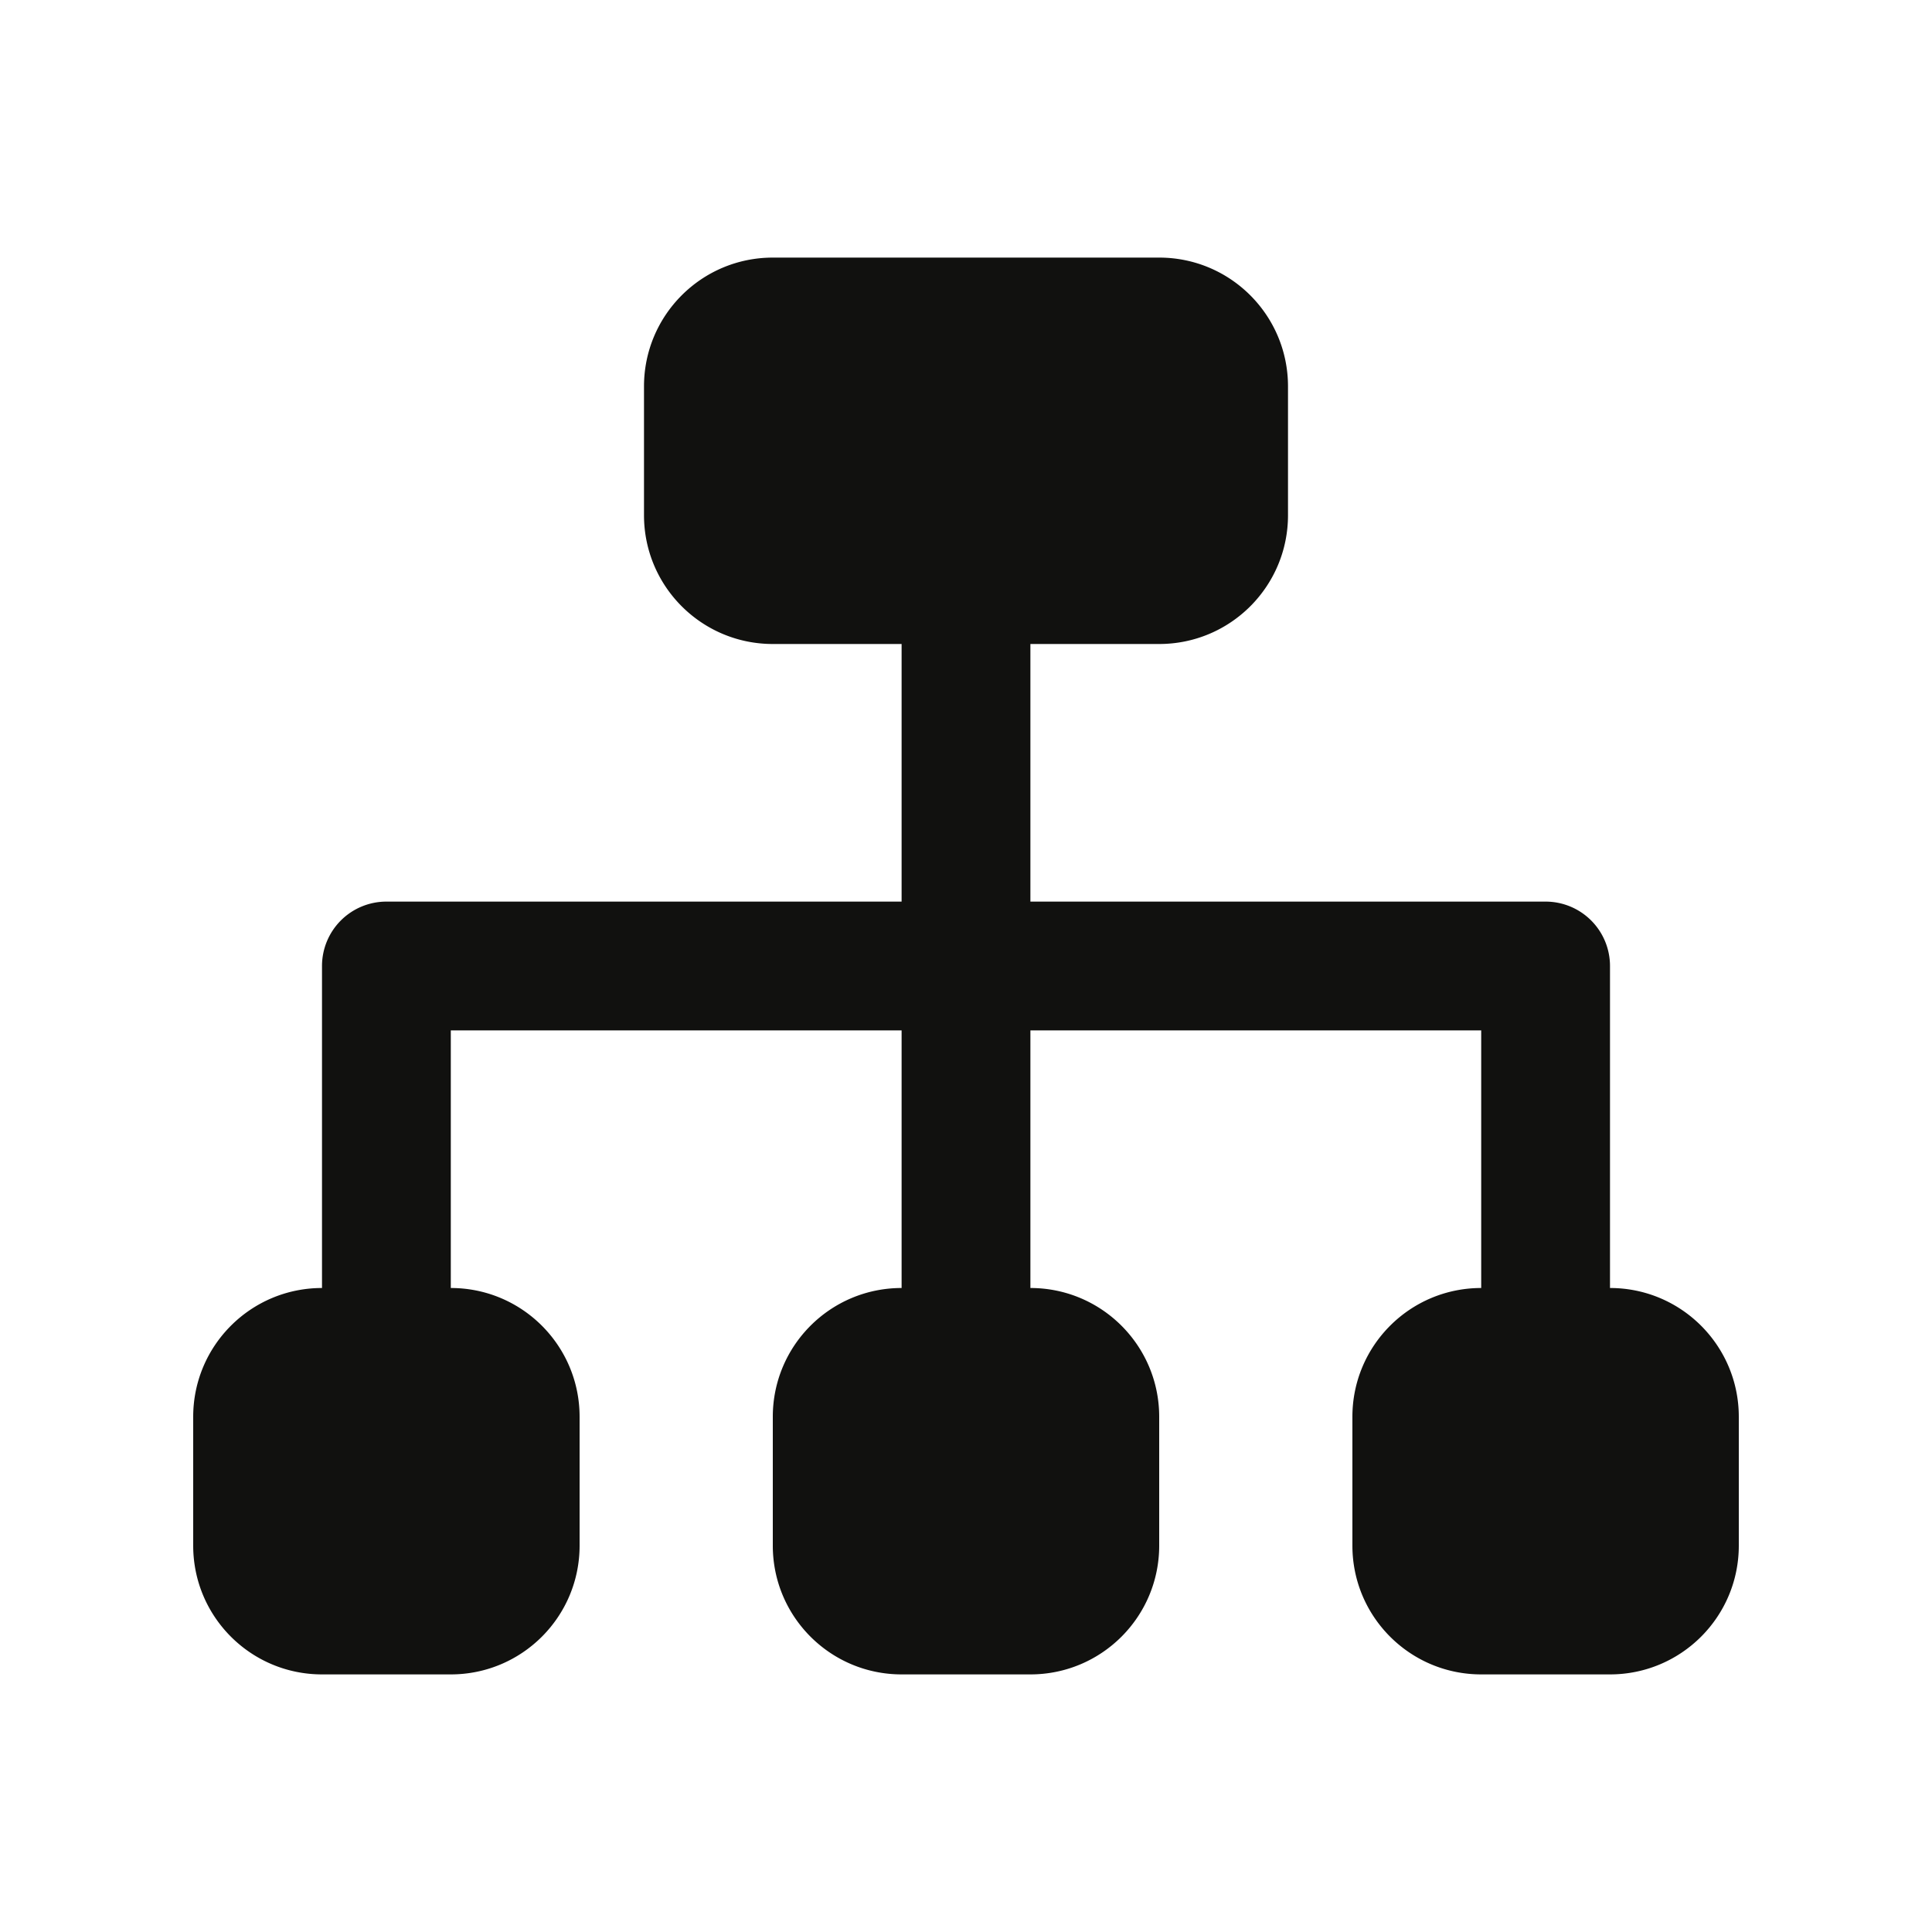 <?xml version="1.0" encoding="UTF-8"?>
<svg xmlns="http://www.w3.org/2000/svg" viewBox="0 0 30 30" width="60" height="60">
  <path d="M12 4C10.895 4 10 4.895 10 6L10 8C10 9.105 10.895 10 12 10L14 10L14 14L6 14 A 1 1 0 0 0 5 15L5 20C3.895 20 3 20.895 3 22L3 24C3 25.105 3.895 26 5 26L7 26C8.105 26 9 25.105 9 24L9 22C9 20.895 8.105 20 7 20L7 16L14 16L14 20C12.895 20 12 20.895 12 22L12 24C12 25.105 12.895 26 14 26L16 26C17.105 26 18 25.105 18 24L18 22C18 20.895 17.105 20 16 20L16 16L23 16L23 20C21.895 20 21 20.895 21 22L21 24C21 25.105 21.895 26 23 26L25 26C26.105 26 27 25.105 27 24L27 22C27 20.895 26.105 20 25 20L25 15 A 1 1 0 0 0 24 14L16 14L16 10L18 10C19.105 10 20 9.105 20 8L20 6C20 4.895 19.105 4 18 4L12 4 z" fill="#11110F"></path>
</svg>
